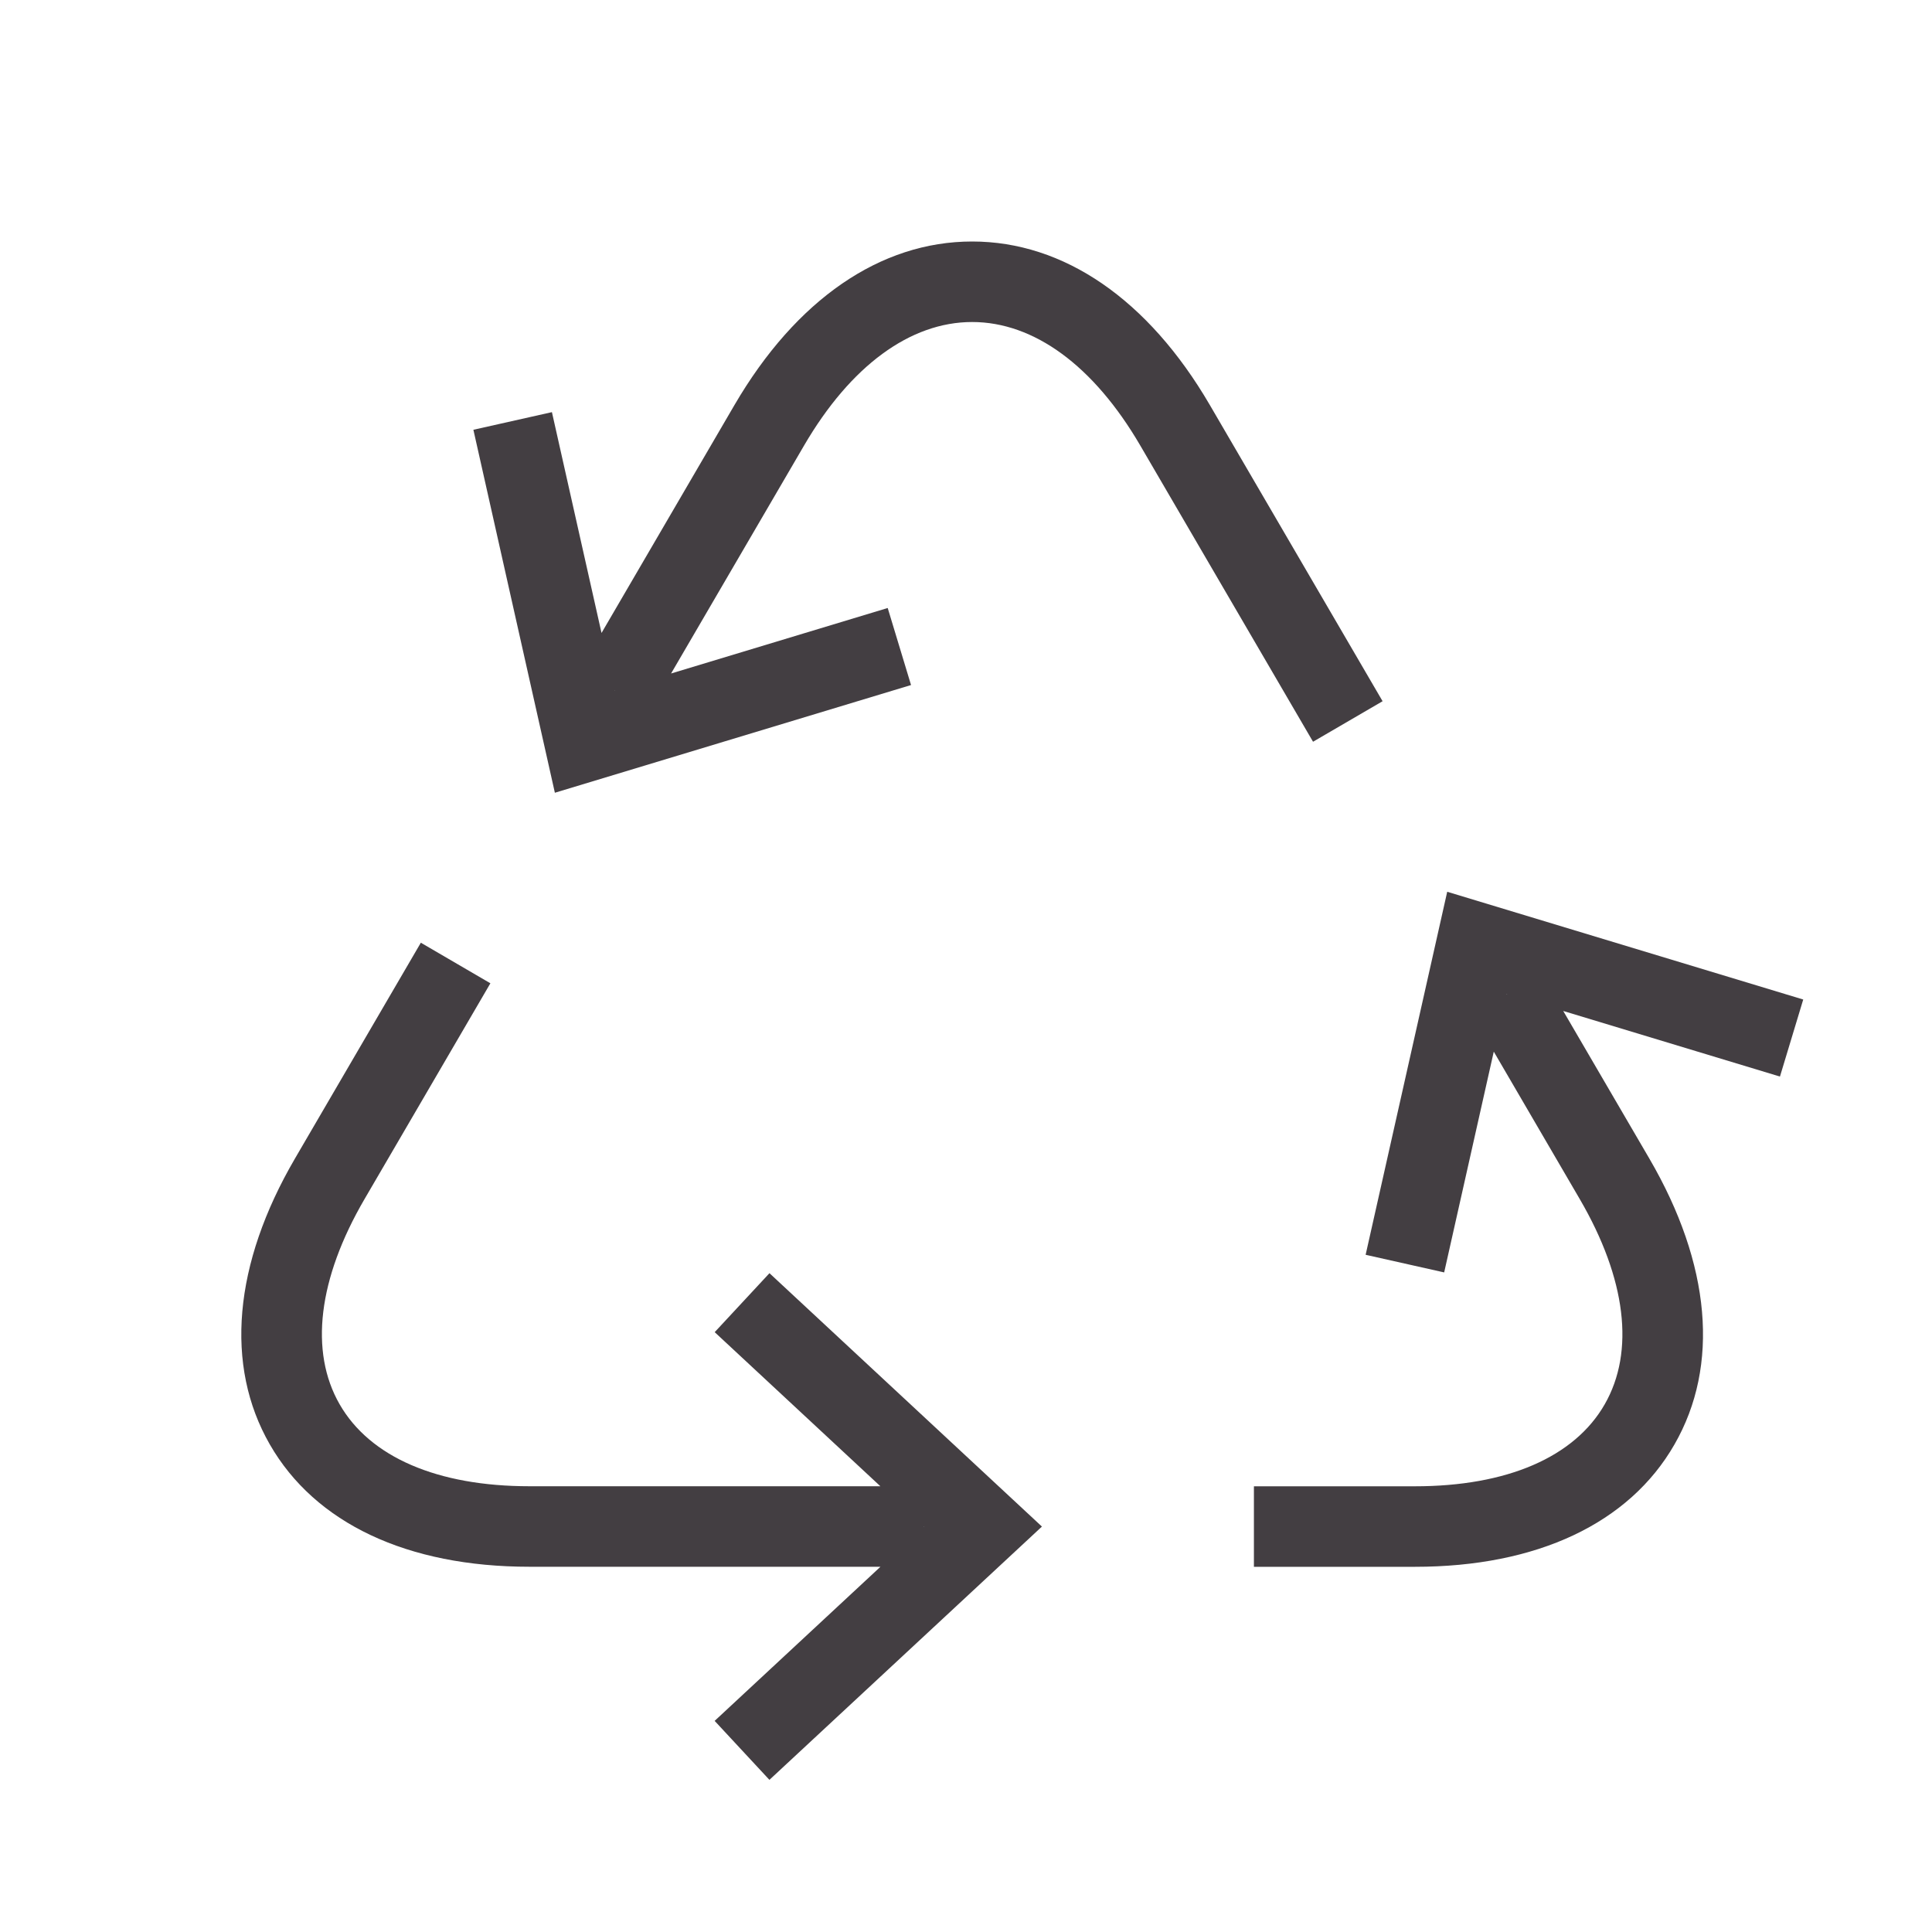 <?xml version="1.0" encoding="UTF-8"?> <svg xmlns="http://www.w3.org/2000/svg" width="40" height="40" viewBox="0 0 40 40" fill="none"><g clip-path="url(#clip0_254_4256)"><path d="M14.797 27.581L18.227 30.771H10.961C9.055 30.771 7.66 30.168 7.032 29.075C6.403 27.982 6.586 26.473 7.547 24.826L10.153 20.358L8.713 19.518L6.107 23.986C4.833 26.169 4.648 28.272 5.586 29.905C6.523 31.538 8.433 32.438 10.961 32.438H18.229L14.796 35.629L15.93 36.85L21.572 31.606L15.931 26.36L14.797 27.581ZM19.12 31.601L19.125 31.606L19.12 31.611V31.601Z" fill="#433E42"></path><path d="M28.625 14.518L25.047 8.383C23.774 6.201 22.027 5 20.127 5C18.228 5 16.482 6.201 15.208 8.383L12.454 13.105L11.427 8.533L9.801 8.898L11.488 16.413L18.862 14.183L18.379 12.588L13.894 13.944L16.648 9.223C17.61 7.574 18.846 6.667 20.127 6.667C21.409 6.667 22.645 7.574 23.607 9.222L27.185 15.357L28.625 14.518ZM12.722 14.297L12.721 14.291L12.729 14.296L12.722 14.297Z" fill="#433E42"></path><path d="M28.274 25.979L29.9 26.344L30.927 21.773L32.708 24.827C33.668 26.474 33.852 27.982 33.223 29.076C32.595 30.17 31.199 30.772 29.294 30.772H25.961V32.439H29.294C31.822 32.439 33.731 31.54 34.668 29.906C35.607 28.273 35.422 26.171 34.148 23.987L32.365 20.931L36.852 22.289L37.334 20.694L29.963 18.463L28.274 25.979ZM31.196 20.576L31.203 20.579L31.194 20.585L31.196 20.576Z" fill="#433E42"></path></g><defs><clipPath id="clip0_254_4256"><rect width="40" height="40" fill="white"></rect></clipPath></defs></svg> 